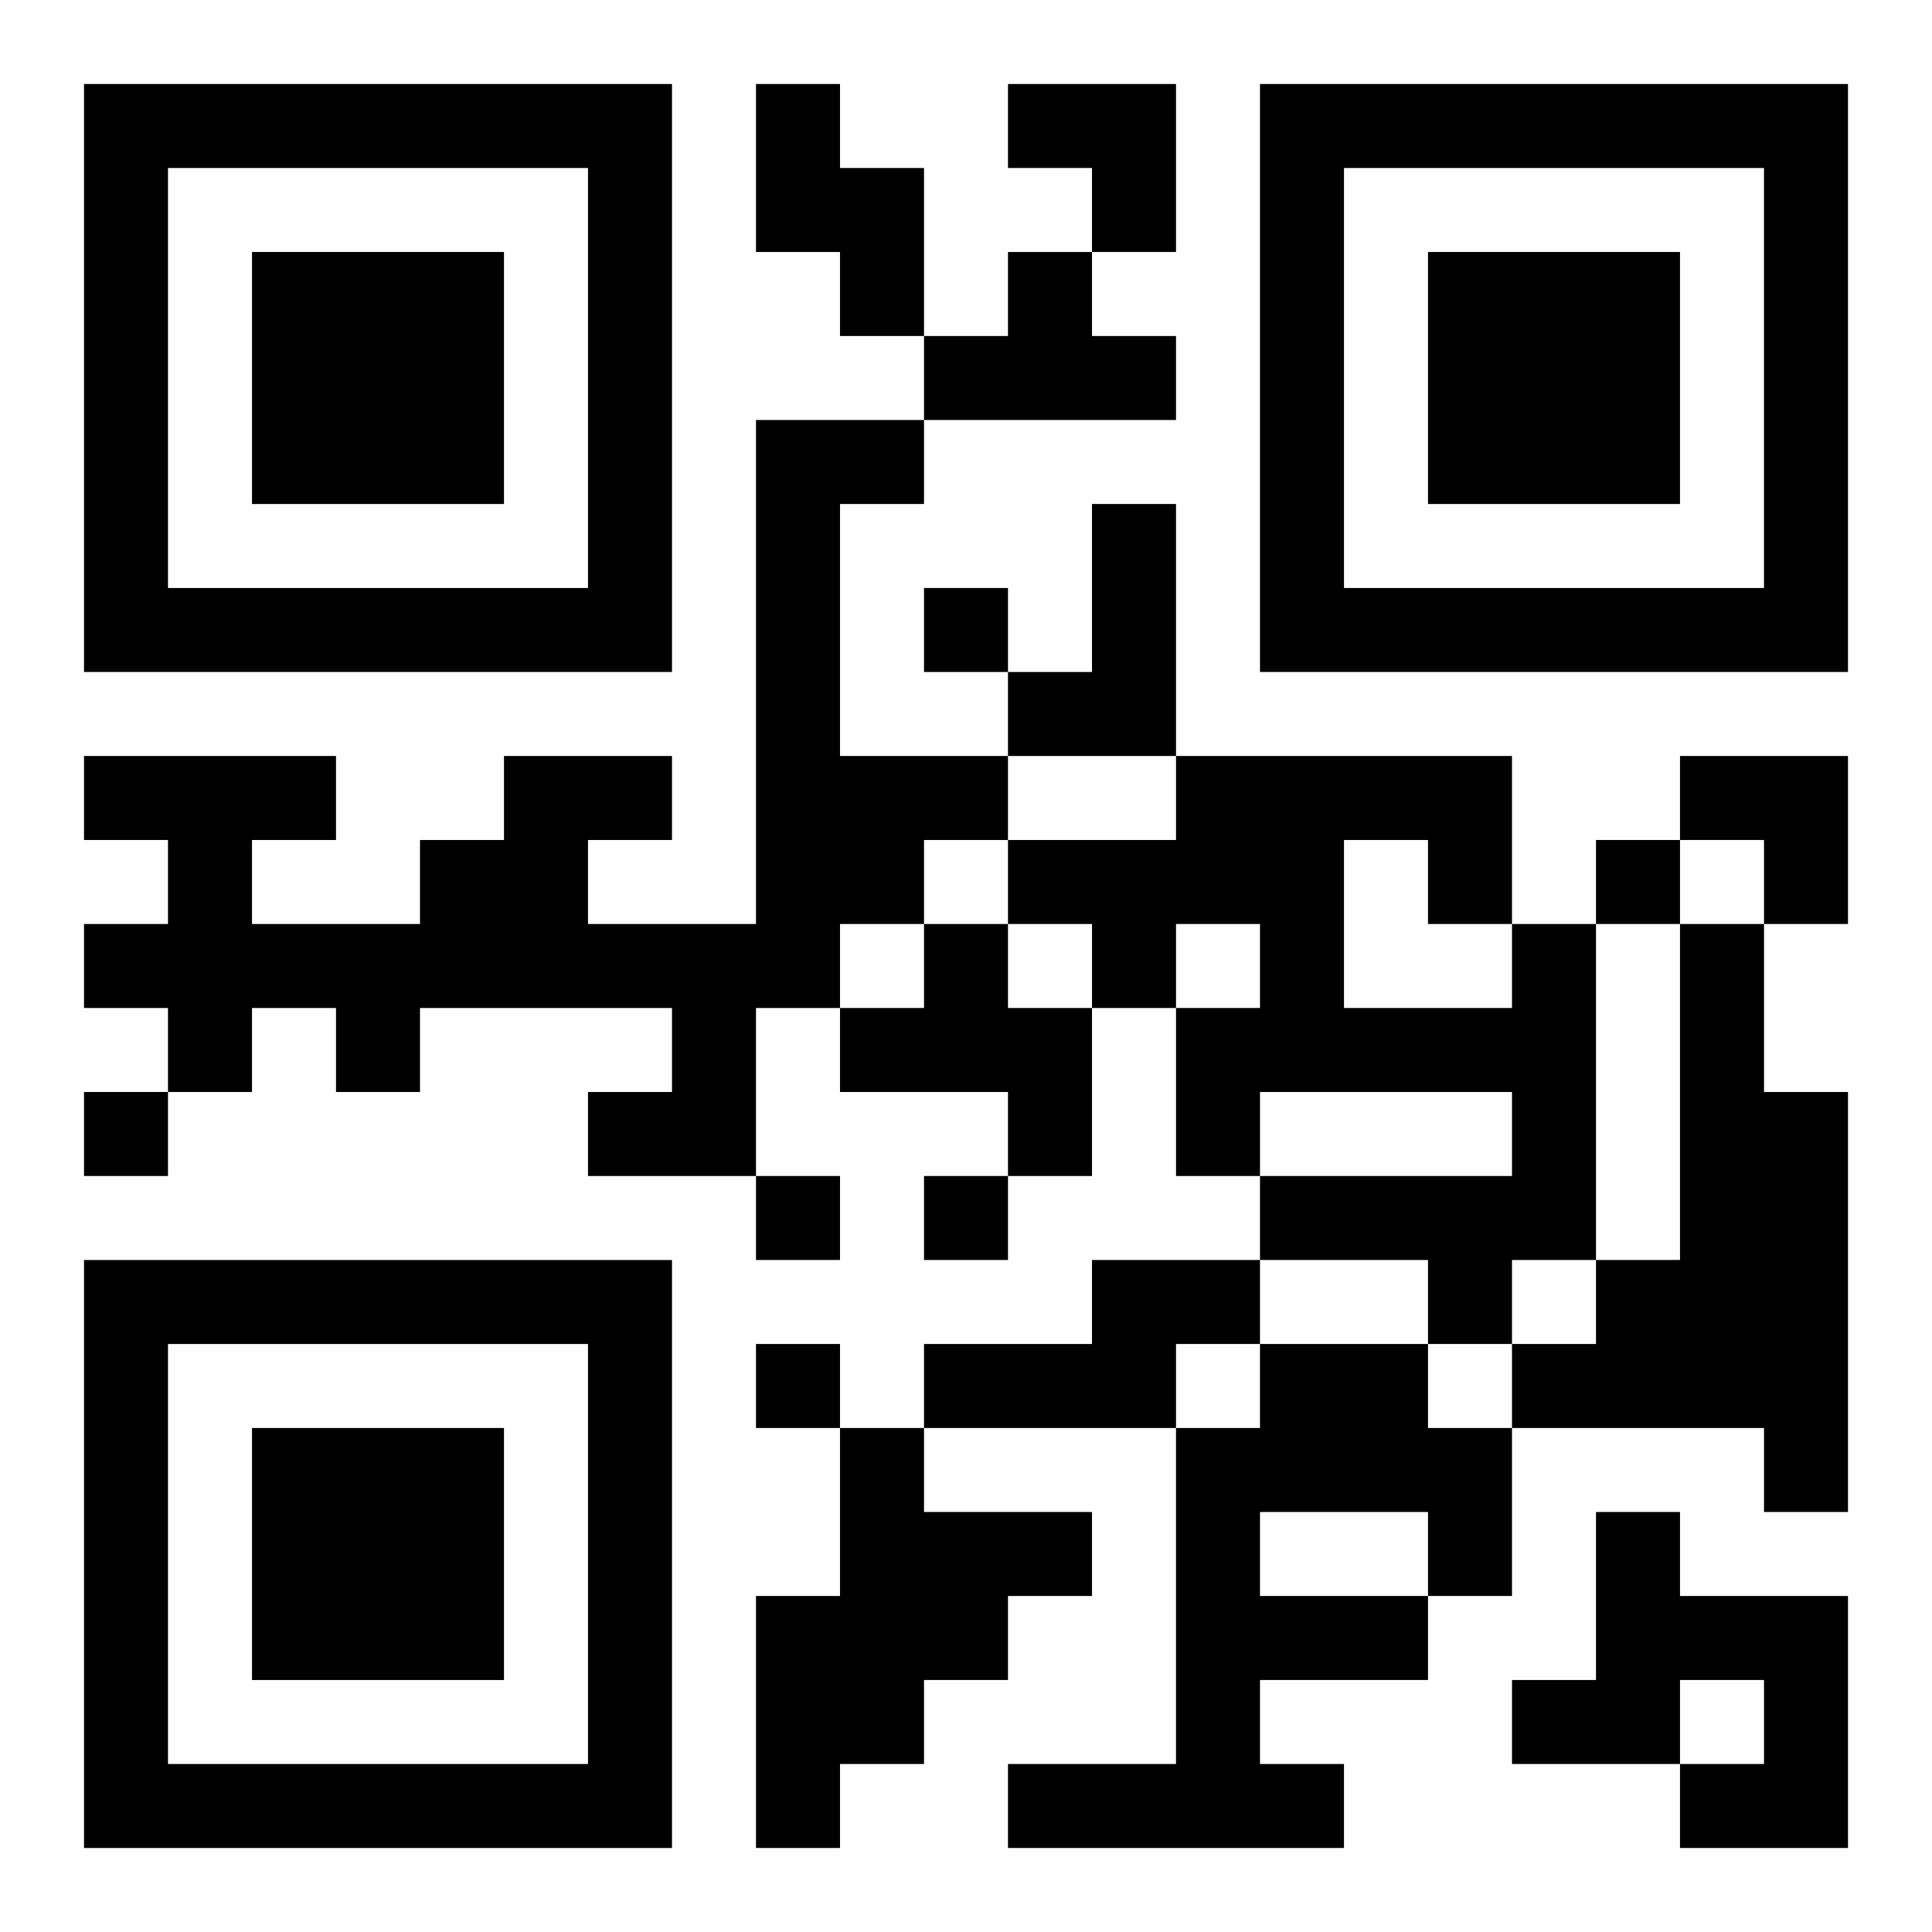<?xml version="1.0" encoding="UTF-8"?>
<svg width="250" height="250" baseProfile="full" version="1.1" viewBox="-1 -1 23 23" xmlns="http://www.w3.org/2000/svg" xmlns:xlink="http://www.w3.org/1999/xlink"><symbol id="a"><path d="m0 7v7h7v-7h-7zm1 1h5v5h-5v-5zm1 1v3h3v-3h-3z"/></symbol><use y="-7" xlink:href="#a"/><use y="7" xlink:href="#a"/><use x="14" y="-7" xlink:href="#a"/><path d="m8 0h1v1h1v2h-1v-1h-1v-2m3 2h1v1h1v1h-3v-1h1v-1m-3 2h2v1h-1v3h2v1h-1v1h-1v1h-1v2h-2v-1h1v-1h-3v1h-1v-1h-1v1h-1v-1h-1v-1h1v-1h-1v-1h3v1h-1v1h2v-1h1v-1h2v1h-1v1h2v-6m4 1h1v3h-2v-1h1v-2m-2 5h1v1h1v2h-1v-1h-2v-1h1v-1m7 0h1v4h-1v1h-1v-1h-2v-1h3v-1h-3v1h-1v-2h1v-1h-1v1h-1v-1h-1v-1h2v-1h4v2m-2-1v2h2v-1h-1v-1h-1m4 1h1v2h1v5h-1v-1h-3v-1h1v-1h1v-4m-7 4h2v1h-1v1h-3v-1h2v-1m2 1h2v1h1v2h-1v1h-2v1h1v1h-4v-1h2v-4h1v-1m0 2v1h2v-1h-2m-5-1h1v1h2v1h-1v1h-1v1h-1v1h-1v-3h1v-2m9 1h1v1h2v3h-2v-1h1v-1h-1v1h-2v-1h1v-2m-8-11v1h1v-1h-1m8 3v1h1v-1h-1m-18 3v1h1v-1h-1m8 1v1h1v-1h-1m2 0v1h1v-1h-1m-2 2v1h1v-1h-1m3-15h2v2h-1v-1h-1zm8 8h2v2h-1v-1h-1z"/></svg>
